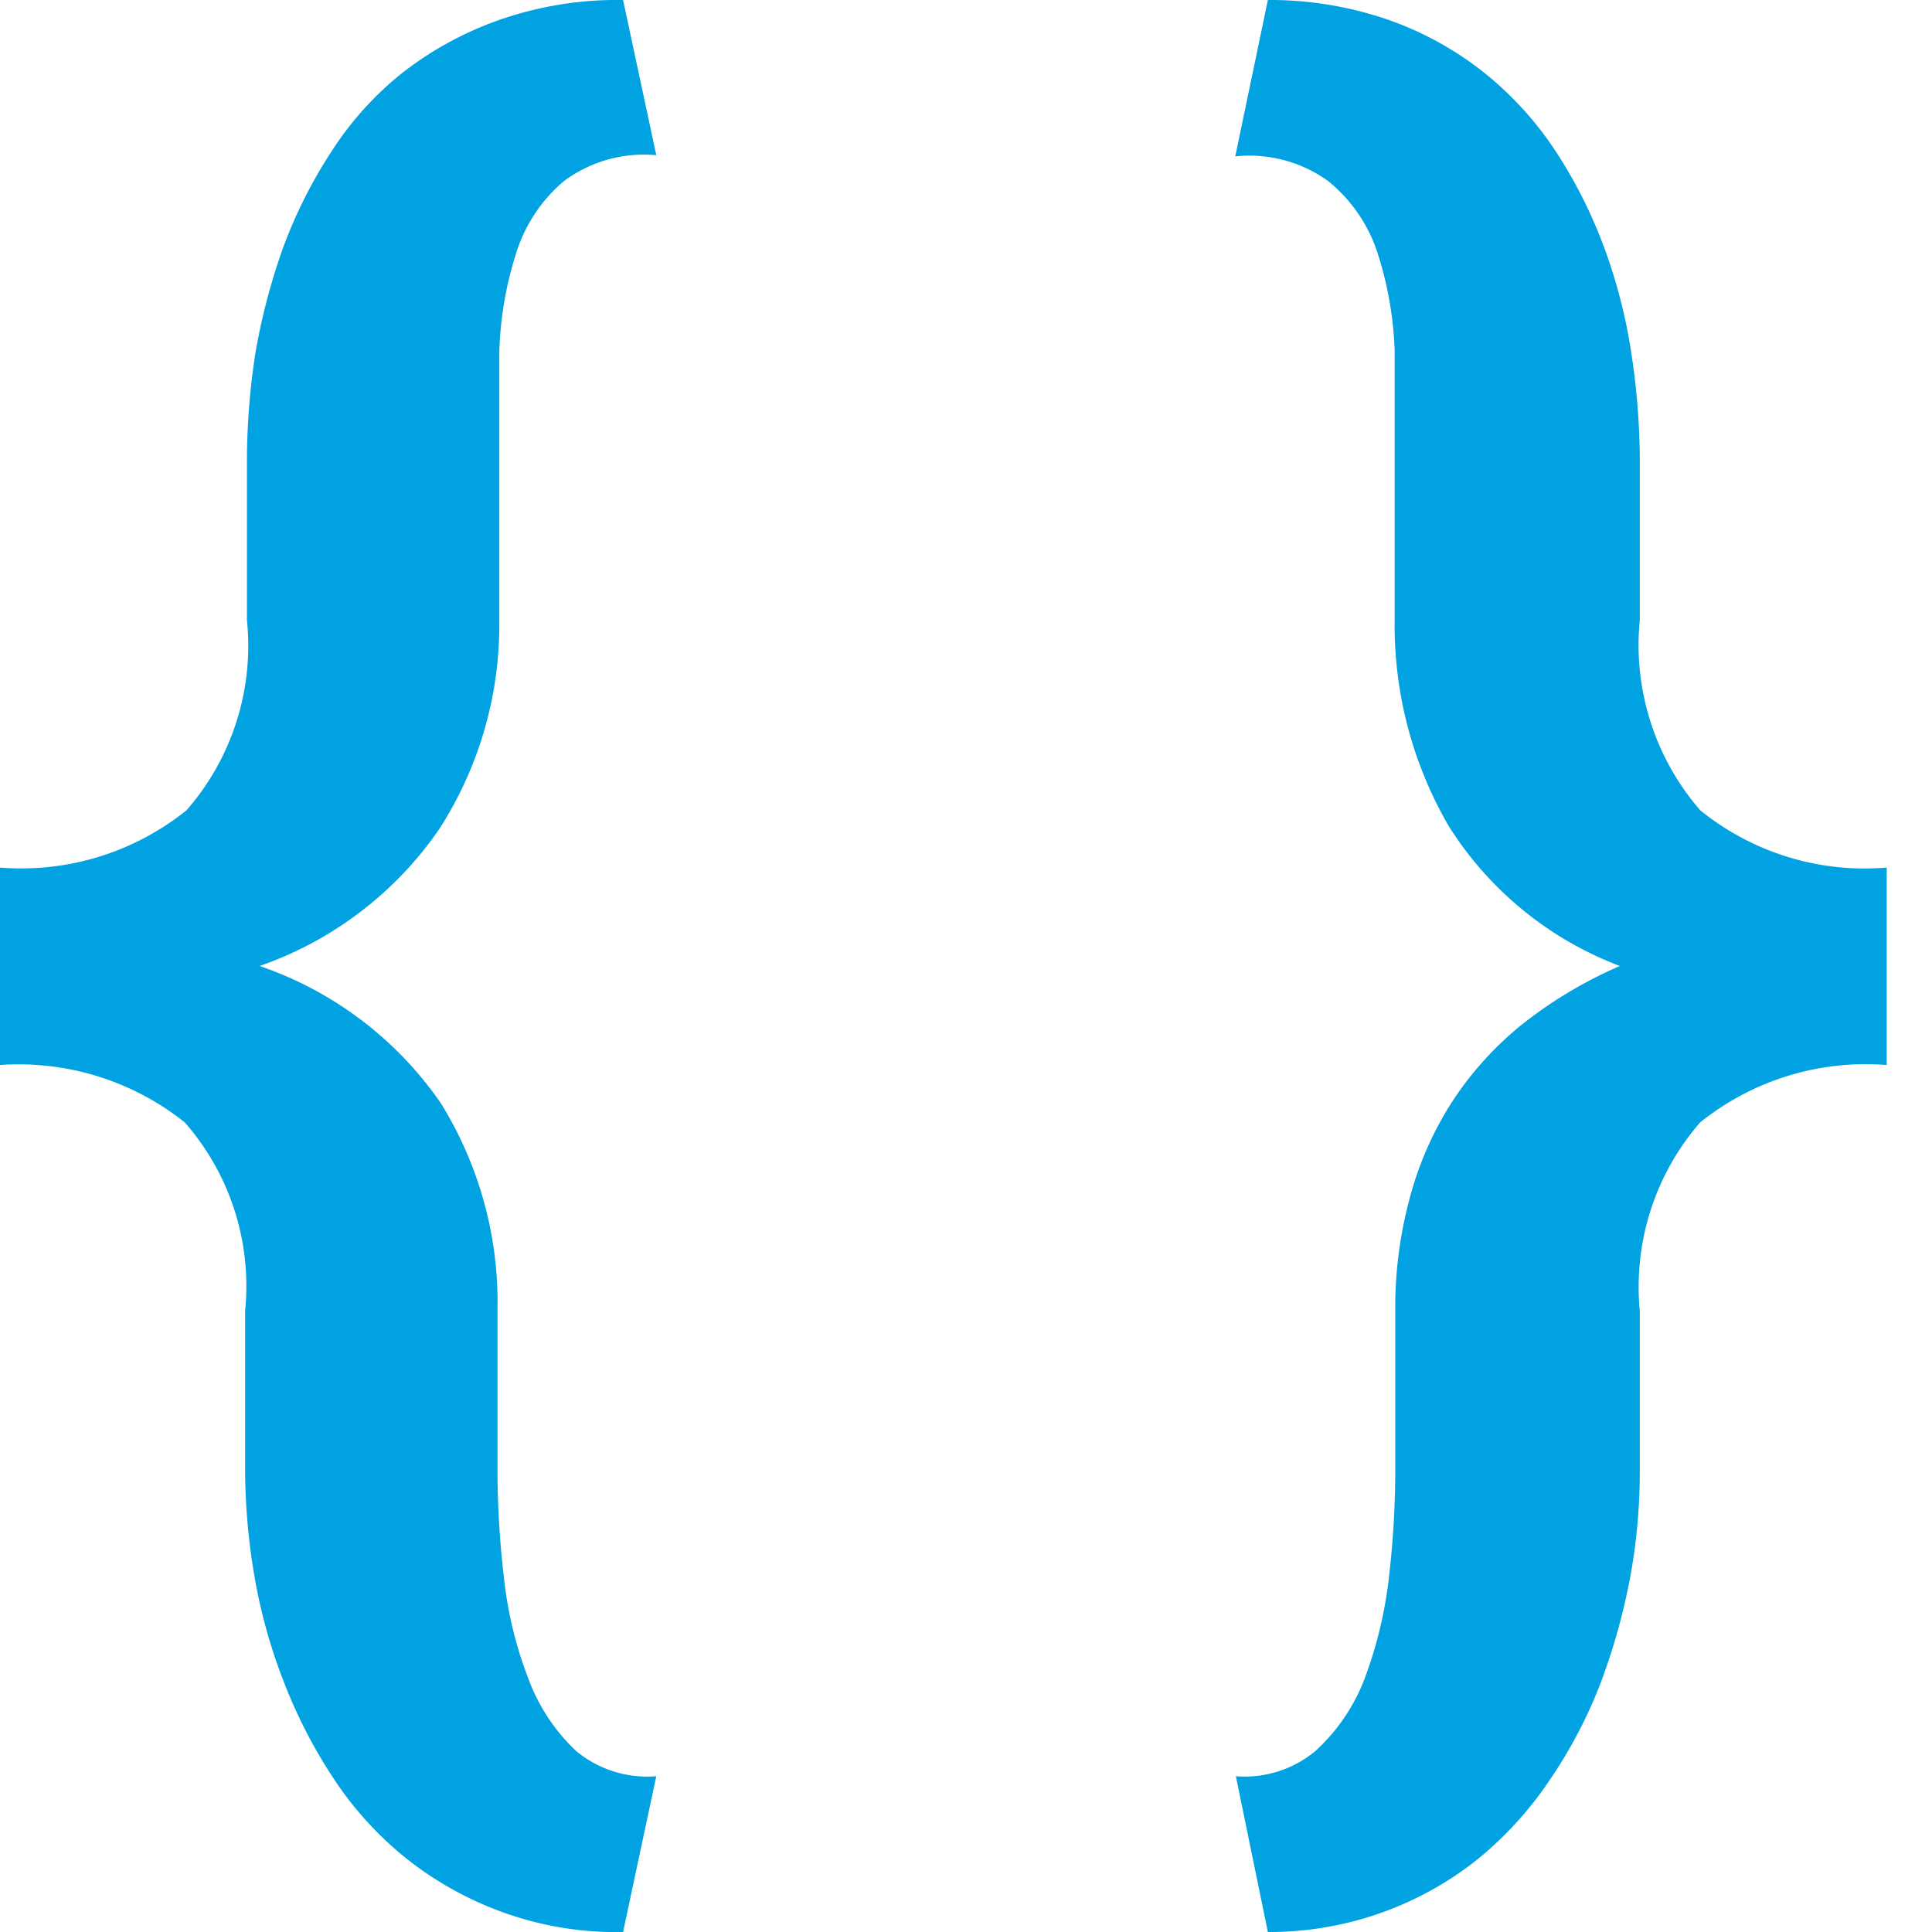 <svg id="Vrstva_1" data-name="Vrstva 1" xmlns="http://www.w3.org/2000/svg" viewBox="0 0 32 32"><defs><style>.cls-1{fill:#00a2e2;}</style></defs><title>_assets_rgb</title><path class="cls-1" d="M10.32,32a5.52,5.52,0,0,1-2-.33,5.65,5.65,0,0,1-1.58-.88,5.76,5.76,0,0,1-1.2-1.31,8.36,8.36,0,0,1-.83-1.6,9,9,0,0,1-.49-1.74,10.66,10.66,0,0,1-.16-1.76V21.71a4.11,4.11,0,0,0-1-3.12A4.41,4.41,0,0,0,0,17.64V14.37a4.37,4.37,0,0,0,3.09-.95,4.14,4.14,0,0,0,1-3.15V7.6a11.89,11.89,0,0,1,.14-1.75A10.45,10.45,0,0,1,4.69,4.1a7.9,7.9,0,0,1,.8-1.59,5.37,5.37,0,0,1,1.17-1.3A5.68,5.68,0,0,1,8.27.33,5.92,5.92,0,0,1,10.32,0l.55,2.57A2.22,2.22,0,0,0,9.34,3a2.55,2.55,0,0,0-.79,1.19,5.92,5.92,0,0,0-.28,1.64c0,.61,0,1.21,0,1.79v2.67a6.25,6.25,0,0,1-1,3.45A6,6,0,0,1,4.3,16a6,6,0,0,1,3,2.27,6.26,6.26,0,0,1,.94,3.43v2.67a15.49,15.49,0,0,0,.11,1.79,6.57,6.57,0,0,0,.4,1.64A3.14,3.14,0,0,0,9.54,29a1.84,1.84,0,0,0,1.33.42Zm10.15-2.58A1.83,1.83,0,0,0,21.79,29a3.14,3.14,0,0,0,.81-1.19A7,7,0,0,0,23,26.17a15.49,15.49,0,0,0,.11-1.79V21.71a6.91,6.91,0,0,1,.22-1.79A5.62,5.62,0,0,1,24,18.33,5.52,5.52,0,0,1,25.17,17a7.22,7.22,0,0,1,1.66-1A5.76,5.76,0,0,1,24,13.69a6.62,6.62,0,0,1-.9-3.42V7.6c0-.58,0-1.18,0-1.79a5.91,5.91,0,0,0-.29-1.64A2.54,2.54,0,0,0,22,3a2.23,2.23,0,0,0-1.54-.41L21,0a6,6,0,0,1,2,.33,5.43,5.43,0,0,1,1.59.88,5.63,5.63,0,0,1,1.18,1.3,7.9,7.9,0,0,1,.8,1.59,8.82,8.82,0,0,1,.45,1.75,11.89,11.89,0,0,1,.14,1.75v2.67a4.18,4.18,0,0,0,1,3.15,4.33,4.33,0,0,0,3.09.95v3.27a4.38,4.38,0,0,0-3.09.95,4.15,4.15,0,0,0-1,3.12v2.67a9.65,9.65,0,0,1-.16,1.75,10.57,10.57,0,0,1-.49,1.75,7.87,7.87,0,0,1-.84,1.6,6,6,0,0,1-1.19,1.31A5.53,5.53,0,0,1,21,32Z"/></svg>